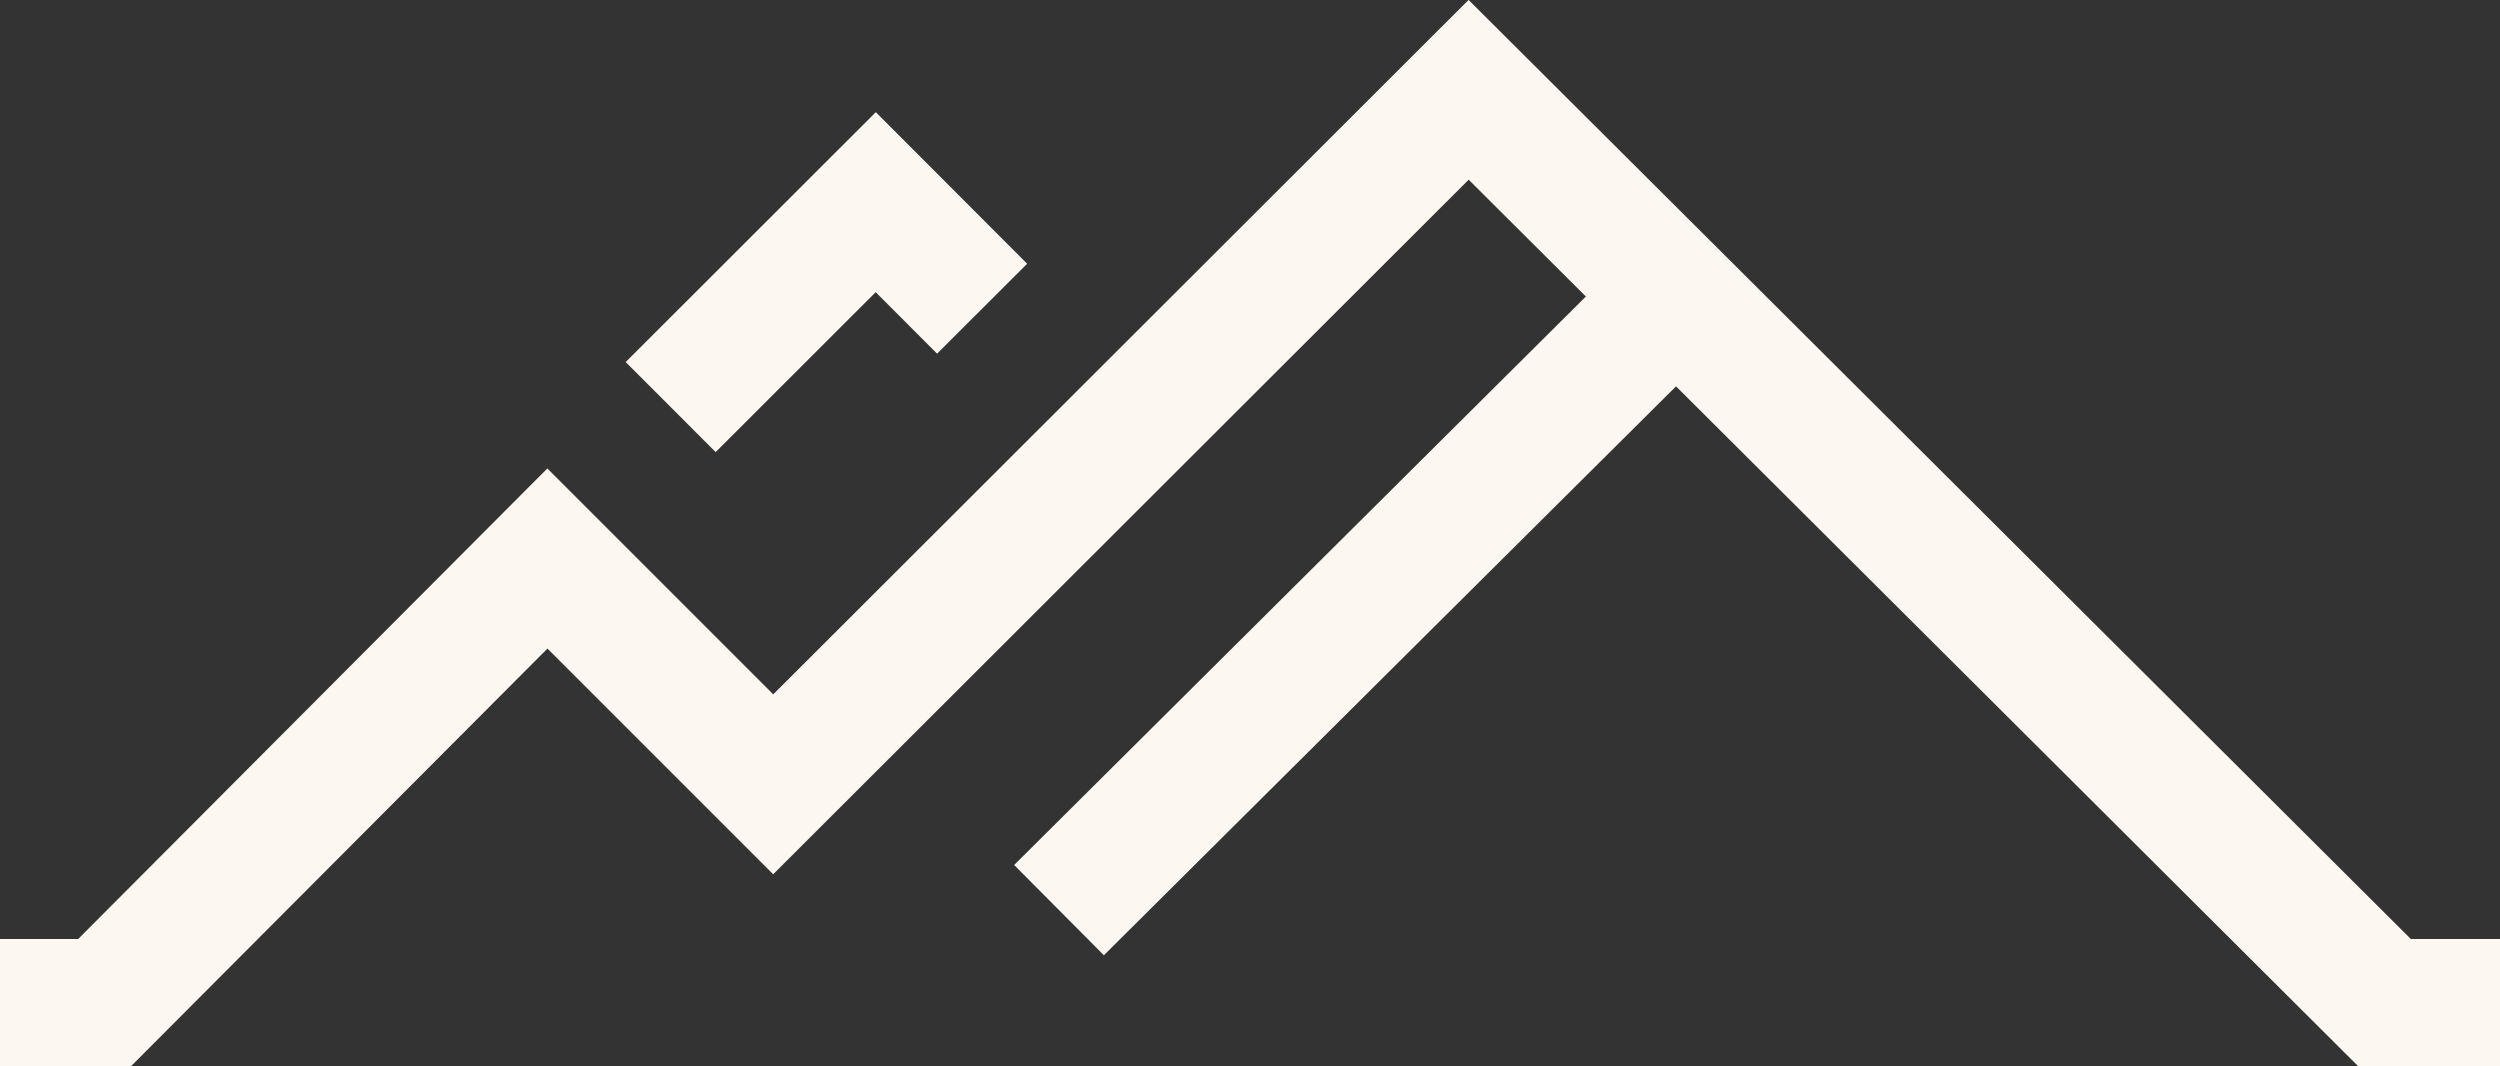 <svg xmlns="http://www.w3.org/2000/svg" id="Layer_2" data-name="Layer 2" viewBox="0 0 137.51 58.65"><rect x="0" y="0" width="137.51" height="58.65" fill="#333333" stroke="none"/><defs><style>      .cls-1 {        fill: none;        stroke: #fcf7f1;        stroke-miterlimit: 10;        stroke-width: 7px;      }    </style></defs><g id="Layer_1-2" data-name="Layer 1"><g><polyline class="cls-1" points="137.51 55.15 131.16 55.15 80.78 4.94 42.53 43.14 30.11 30.72 5.75 55.15 0 55.15"></polyline><line class="cls-1" x1="91.81" y1="16.69" x2="58.25" y2="50.06"></line><polyline class="cls-1" points="36.89 22.39 48.17 11.12 54.02 16.98"></polyline></g></g></svg>